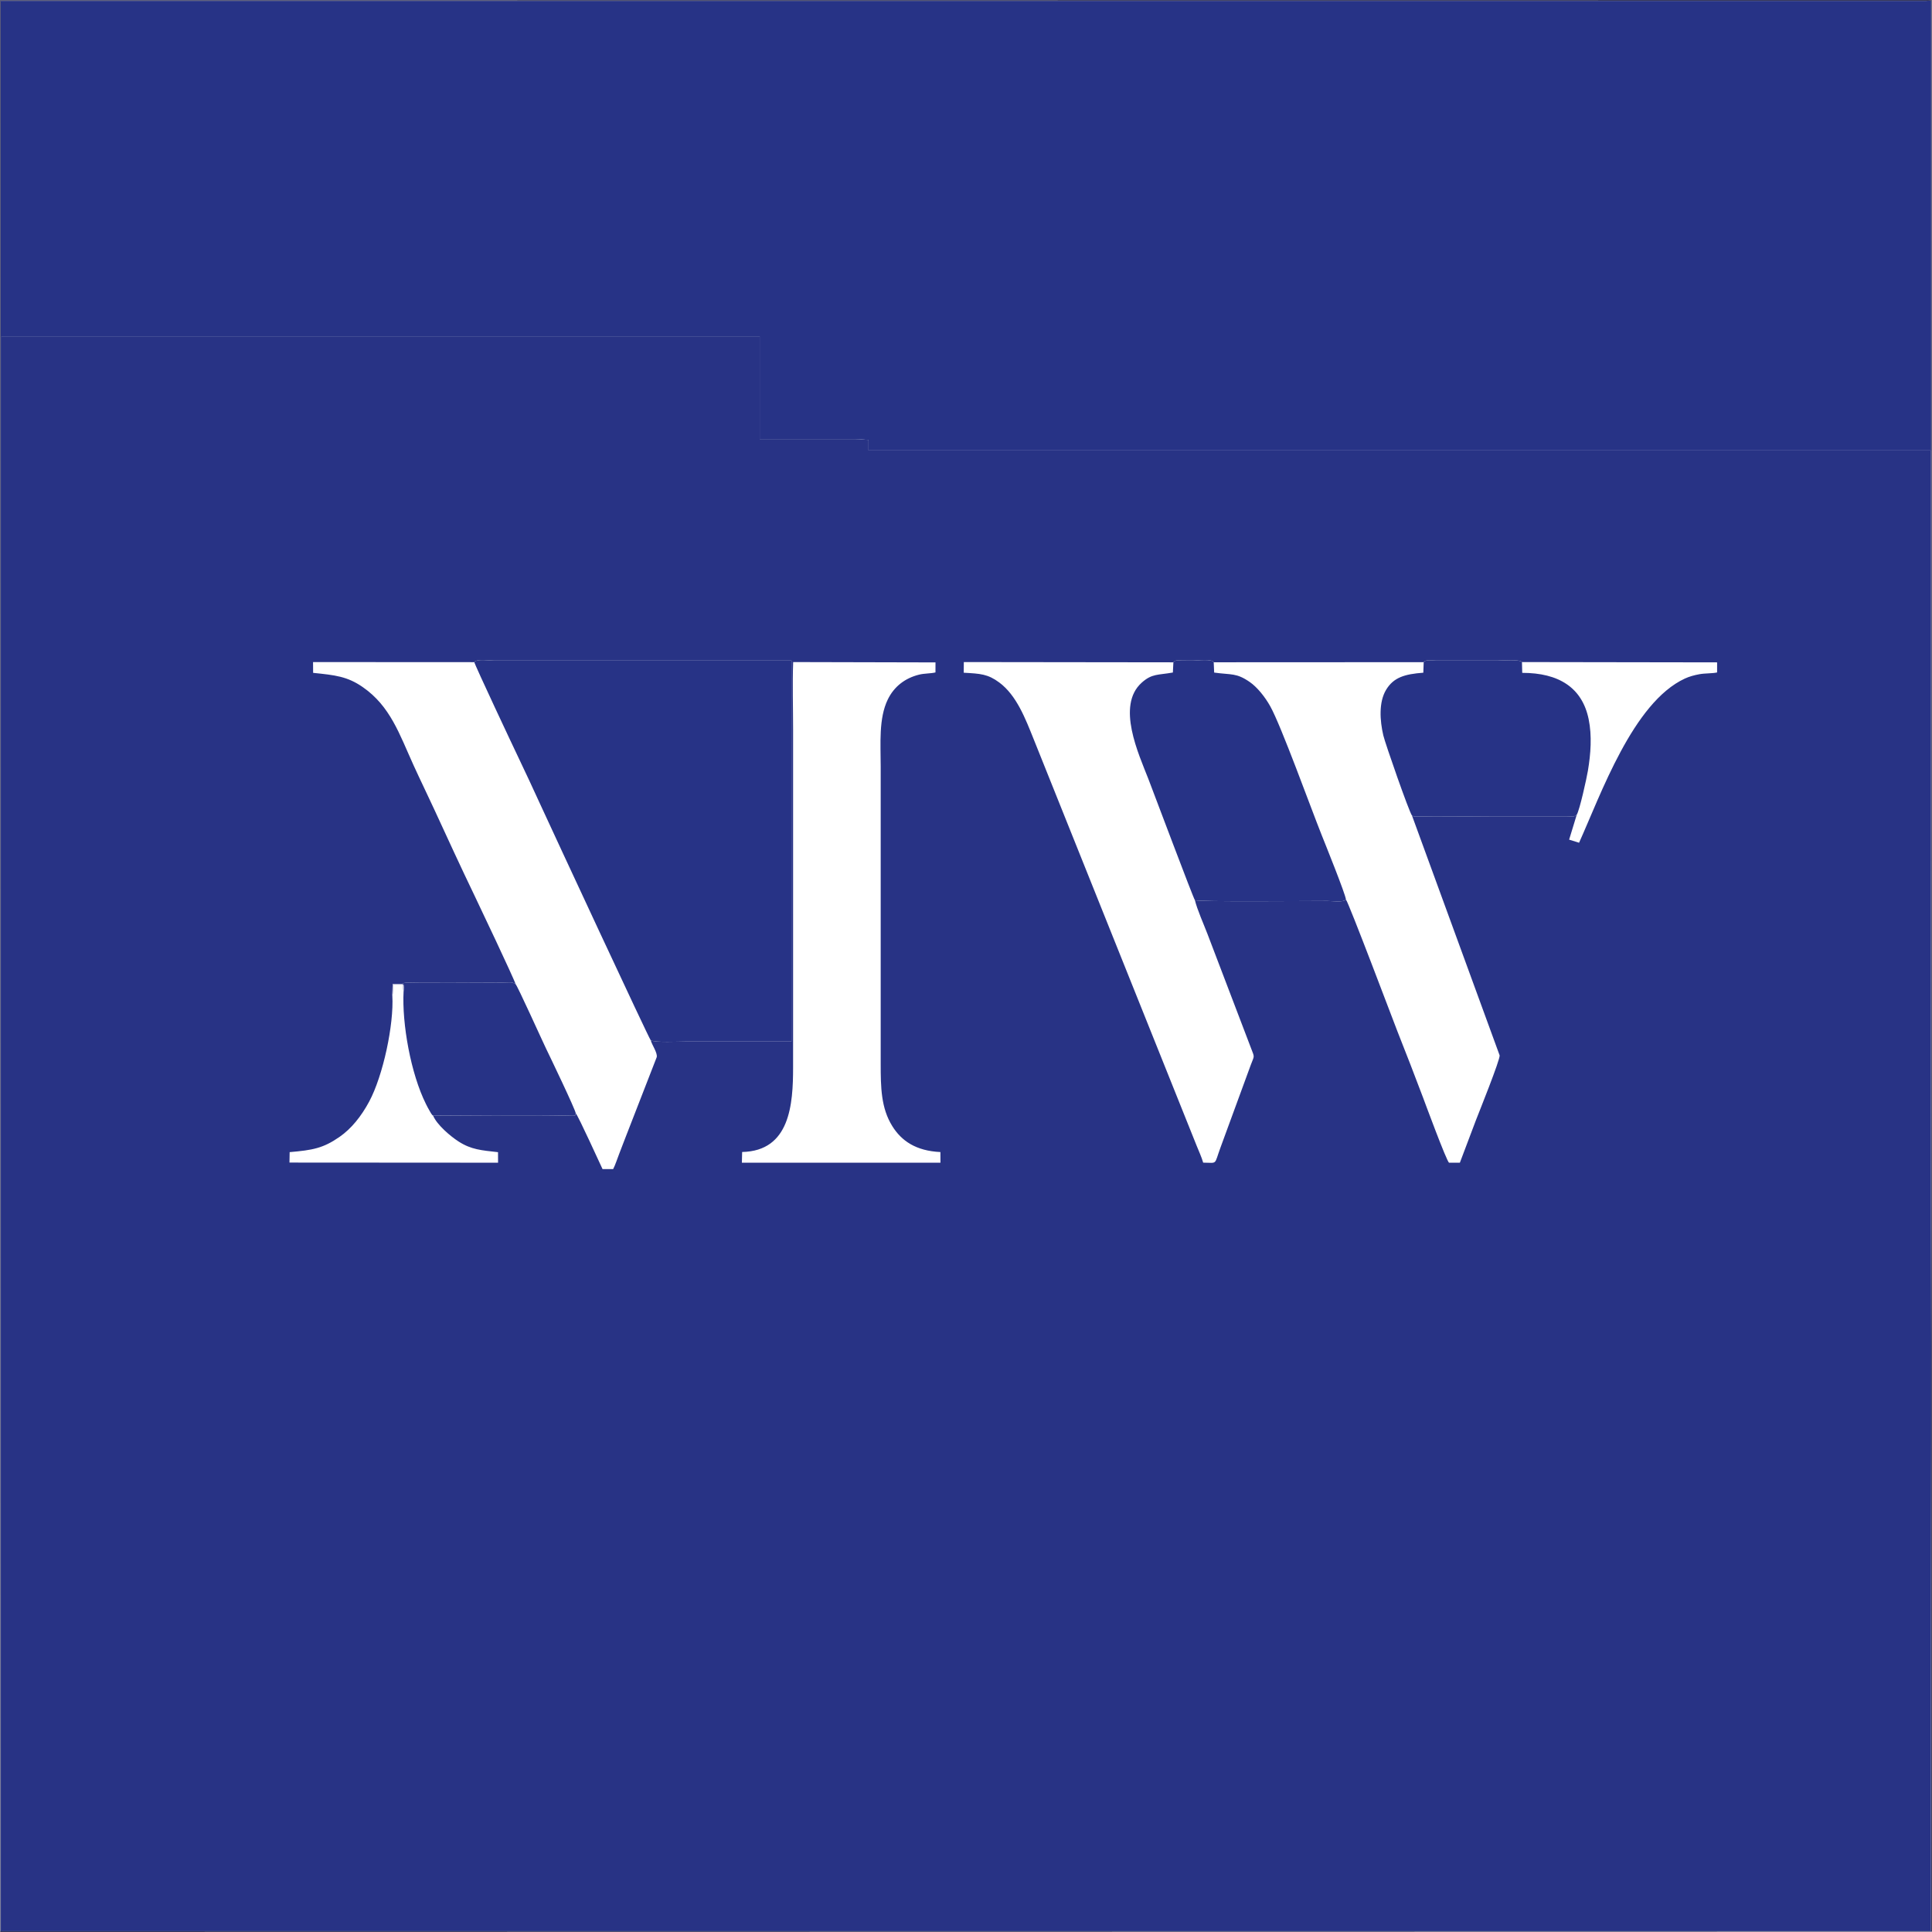 <?xml version="1.0" encoding="UTF-8"?>
<!DOCTYPE svg PUBLIC "-//W3C//DTD SVG 1.1//EN" "http://www.w3.org/Graphics/SVG/1.1/DTD/svg11.dtd">
<!-- Creator: CorelDRAW -->
<svg xmlns="http://www.w3.org/2000/svg" xml:space="preserve" width="151.052mm" height="151.053mm" version="1.1" style="shape-rendering:geometricPrecision; text-rendering:geometricPrecision; image-rendering:optimizeQuality; fill-rule:evenodd; clip-rule:evenodd"
viewBox="0 0 11425.87 11425.95"
 xmlns:xlink="http://www.w3.org/1999/xlink"
 xmlns:xodm="http://www.corel.com/coreldraw/odm/2003">
 <defs>
  <style type="text/css">
   <![CDATA[
    .fil1 {fill:#273386}
    .fil0 {fill:#283385}
    .fil2 {fill:#37385A}
    .fil3 {fill:#B3B4D4}
   ]]>
  </style>
 </defs>
 <g id="Capa_x0020_1">
  <path class="fil0" d="M2805.17 3915.98c11.53,-20.55 88.97,-9.39 114.01,-9.39l1761.36 0c0.2,1.43 0.22,3.12 0.26,4.33l-0.26 2248.73 -625.86 0c-39.83,0 -179.66,7.04 -206.19,-7.21 7.33,27.78 40.88,74.05 35.41,99.41l-184.32 473.91c-12.54,31.31 -23.73,62.78 -37.19,96.72 -10.94,27.56 -23.97,68.76 -36.3,91.65l-62.77 -0.27c-9.43,-18.8 -143.88,-316.15 -158.41,-329.66 -6.31,18.86 1.71,11.19 -16.17,14.26 -0.49,0.08 -24.13,-0.56 -26.89,-0.61 -248.68,-4.66 -552.03,-0.88 -800.58,-0.04 22.43,53.68 100.87,120.93 151.03,153.18 74.55,47.92 134.54,51.97 232.96,62.95l0.27 62.25 -1233.64 -0.79 1.1 -61.73c136.15,-11.75 198.24,-22.93 294.88,-90.04 69.9,-48.54 128.53,-121.51 175.47,-208.98 82.13,-153.06 146.77,-455.8 136.87,-625.73l1.66 -68.77 56.41 0.11c9.63,-9.25 -0.32,-2.64 13.08,-7.41 15.41,-5.48 521.84,-1.83 577,-1.84 42.18,0 58.71,-6.4 80.67,8.9 -8.44,-30.81 -224.57,-485.66 -242.3,-522.42 -81.62,-169.26 -162.15,-344.89 -240.55,-514.87 -39.86,-86.41 -81.88,-172.04 -121.25,-258.71 -82.89,-182.42 -136.47,-347.3 -299.6,-460.43 -91.67,-63.57 -163.28,-70.82 -293.54,-84.27l-0.45 -63.75 953.84 0.51zm4134.3 0.99c9.94,-16.62 35,-10.51 56.77,-10.39 20.86,0.11 41.74,0.01 62.6,0.01 23.31,0 110.9,-11.31 119.11,10.11l1241.83 -0.59c10.09,-17.14 49.42,-9.52 69.6,-9.52l371.05 0c23.12,0 129.86,-8.31 140.51,8.87l1154.08 1.78 -0.09 59.66c-29.3,6.48 -70.84,4.17 -104.99,10.44 -30.54,5.61 -59.5,13.56 -85.96,25.8 -306.49,141.85 -497.37,687.59 -625.36,970.83l-58.78 -18.41 44.98 -146.99c-20.32,15.13 -18.71,9.09 -62.04,8.9l-429.16 -0.01c-135.26,0 -326.48,3.78 -459.53,0.63 -18.41,-0.44 -2.44,5.06 -23.65,-5.05l518.37 1418.38c4.03,24.08 -125.17,344.62 -139.48,381.66l-95.62 253.05 -63.84 0.06c-13.4,-4.29 -147.46,-367.88 -154.75,-387.26 -49.03,-130.37 -99.32,-259.56 -150.97,-390.09 -16.88,-42.69 -288.76,-763.18 -304.16,-778.55 -18.9,18.03 -81.08,7.87 -109.87,7.87 -129.03,0 -759.24,5.74 -783.3,-4.43 12.36,53.36 53.4,145.27 74.02,199.42l258.02 676.35c21.96,57.4 19.61,41.11 -1.48,97.77l-178.73 487.35c-39.91,108.27 -15.82,91.78 -103.07,91.29 -8.42,-30.25 -26.3,-69.82 -38.36,-99.52l-964.69 -2406.39c-47.67,-118.3 -100,-257.37 -202.77,-333.65 -67.68,-50.23 -111.29,-52.38 -210.26,-57.84l0.51 -63.06 1239.46 1.51zm-2550.46 2895.92c283.67,-6.01 301.32,-282.2 301.32,-501.21l0 -1998.3c0,-130.16 -4.27,-267.61 0.42,-397.91l841.75 2 -0.1 59.24c-29.51,7.17 -64.76,5.04 -97.64,13.29 -81.44,20.45 -146.68,69.19 -184.36,146.74 -54.63,112.42 -41.98,261 -41.98,395.71l0 1756.89c0,142.18 1.98,262.87 68.06,369.69 54.55,88.18 140.51,147.48 285.04,154.19l0.36 63 -1174.38 0 1.51 -63.32zm7028.53 -4149.13l-6280.98 0 0 -62.59c-24.31,0 -44.86,-4.55 -76,-4.48l-567.75 0 0 -607.97 -4483.9 0.02 0 9428.21 11408.62 0c8.33,-6240.43 0.02,-942.07 0,-8753.19z"/>
  <path class="fil1" d="M11417.53 11416.96l-11408.62 0 0 -9428.21 4483.9 -0.02 0 607.97 567.75 0c31.13,-0.07 51.69,4.48 76,4.48l0 62.59 6280.98 0c0.02,7811.12 8.33,2512.76 0,8753.19zm-11414.01 4.43l11414.01 -0.04 3.28 -0.05 -0.02 -11417.56 -30.08 1.32 -11387.19 0 0 11416.33z"/>
  <path class="fil1" d="M3848.5 6152.46c26.53,14.25 166.36,7.21 206.19,7.21l625.86 0 0.26 -2248.73c-0.04,-1.22 -0.05,-2.9 -0.26,-4.33l-1761.36 0c-25.04,0 -102.48,-11.16 -114.01,9.39 1.54,14.67 232.39,505.02 259.13,560.66 44.7,93.03 87.25,185.39 130.91,280.46 76.13,165.73 642.72,1385.39 653.28,1395.35z"/>
  <path class="fil1" d="M7066.8 5323.74c24.06,10.17 654.27,4.43 783.3,4.43 28.79,0 90.97,10.15 109.87,-7.87 -1.73,-29.9 -123.26,-330.87 -143.91,-382.58 -66.07,-165.44 -237.93,-642.29 -303.64,-760.51 -30.29,-54.51 -76.54,-112.53 -120.57,-143.22 -80.11,-55.85 -108.31,-41.99 -211.22,-56.34l-2.69 -60.94c-8.21,-21.41 -95.81,-10.11 -119.11,-10.11 -20.86,0 -41.74,0.11 -62.6,-0.01 -21.77,-0.12 -46.83,-6.23 -56.77,10.39l-3.05 60.32c-88.43,15.85 -123.31,5.26 -184.63,60.3 -151.21,135.74 -17.46,422.2 39.91,569.6 28.9,74.31 266.5,708.06 275.11,716.54z"/>
  <path class="fil1" d="M8350.42 4823.05c21.21,10.11 5.24,4.61 23.65,5.05 133.05,3.15 324.27,-0.63 459.53,-0.63l429.16 0.01c43.34,0.19 41.72,6.23 62.04,-8.9 17.48,-28.39 58.37,-214.37 66.16,-260.83 16.63,-99.1 24.64,-206.09 4.25,-304.91 -38.53,-186.82 -177.21,-273.57 -392.73,-273.62l-1.56 -63.74c-10.65,-17.18 -117.4,-8.87 -140.51,-8.87l-371.05 0c-20.17,-0.01 -59.51,-7.62 -69.6,9.52l-2.27 62.21c-110.6,8.3 -175.96,27.9 -220.13,101.19 -44.35,73.59 -36.78,182.65 -16.41,269.8 11.22,47.93 153.5,455.5 169.44,473.73z"/>
  <path class="fil1" d="M2386.84 5862.94c-10.26,190.01 42.31,486.29 132,665.79 7.25,14.52 12.63,25.02 20.2,37.93 5.51,9.39 14.27,27.34 22.23,31.16 248.55,-0.84 551.9,-4.62 800.58,0.04 2.76,0.05 26.4,0.68 26.89,0.61 17.88,-3.07 9.86,4.6 16.17,-14.26 -1.11,-20.56 -154.14,-338.95 -176.53,-385.02 -21.67,-44.59 -168.55,-370.51 -179.36,-379.27 -21.97,-15.3 -38.49,-8.9 -80.67,-8.9 -55.16,0.01 -561.59,-3.65 -577,1.84 -13.4,4.77 -3.45,-1.84 -13.08,7.41 10.58,7.08 6.64,-9.02 9.65,17.03 0.34,2.96 -0.96,21.83 -1.09,25.65z"/>
  <path class="fil2" d="M3.52 5.06l11387.19 0 30.08 -1.32 0.02 11417.56 -3.28 0.05 -11414.01 0.04 0 -11416.33zm-2.41 11420.88l11424.75 -1.94 -1.29 -11424.01 -11424.58 1.09 1.12 11424.86z"/>
  <path class="fil3" d="M2320.22 5888.94c7.63,-16.51 5.91,-47.21 5.91,-65.48l56.6 0c0,16.97 -2.33,24.58 4.11,39.49 0.13,-3.82 1.43,-22.69 1.09,-25.65 -3.01,-26.04 0.93,-9.95 -9.65,-17.03l-56.41 -0.11 -1.66 68.77z"/>
 </g>
</svg>
